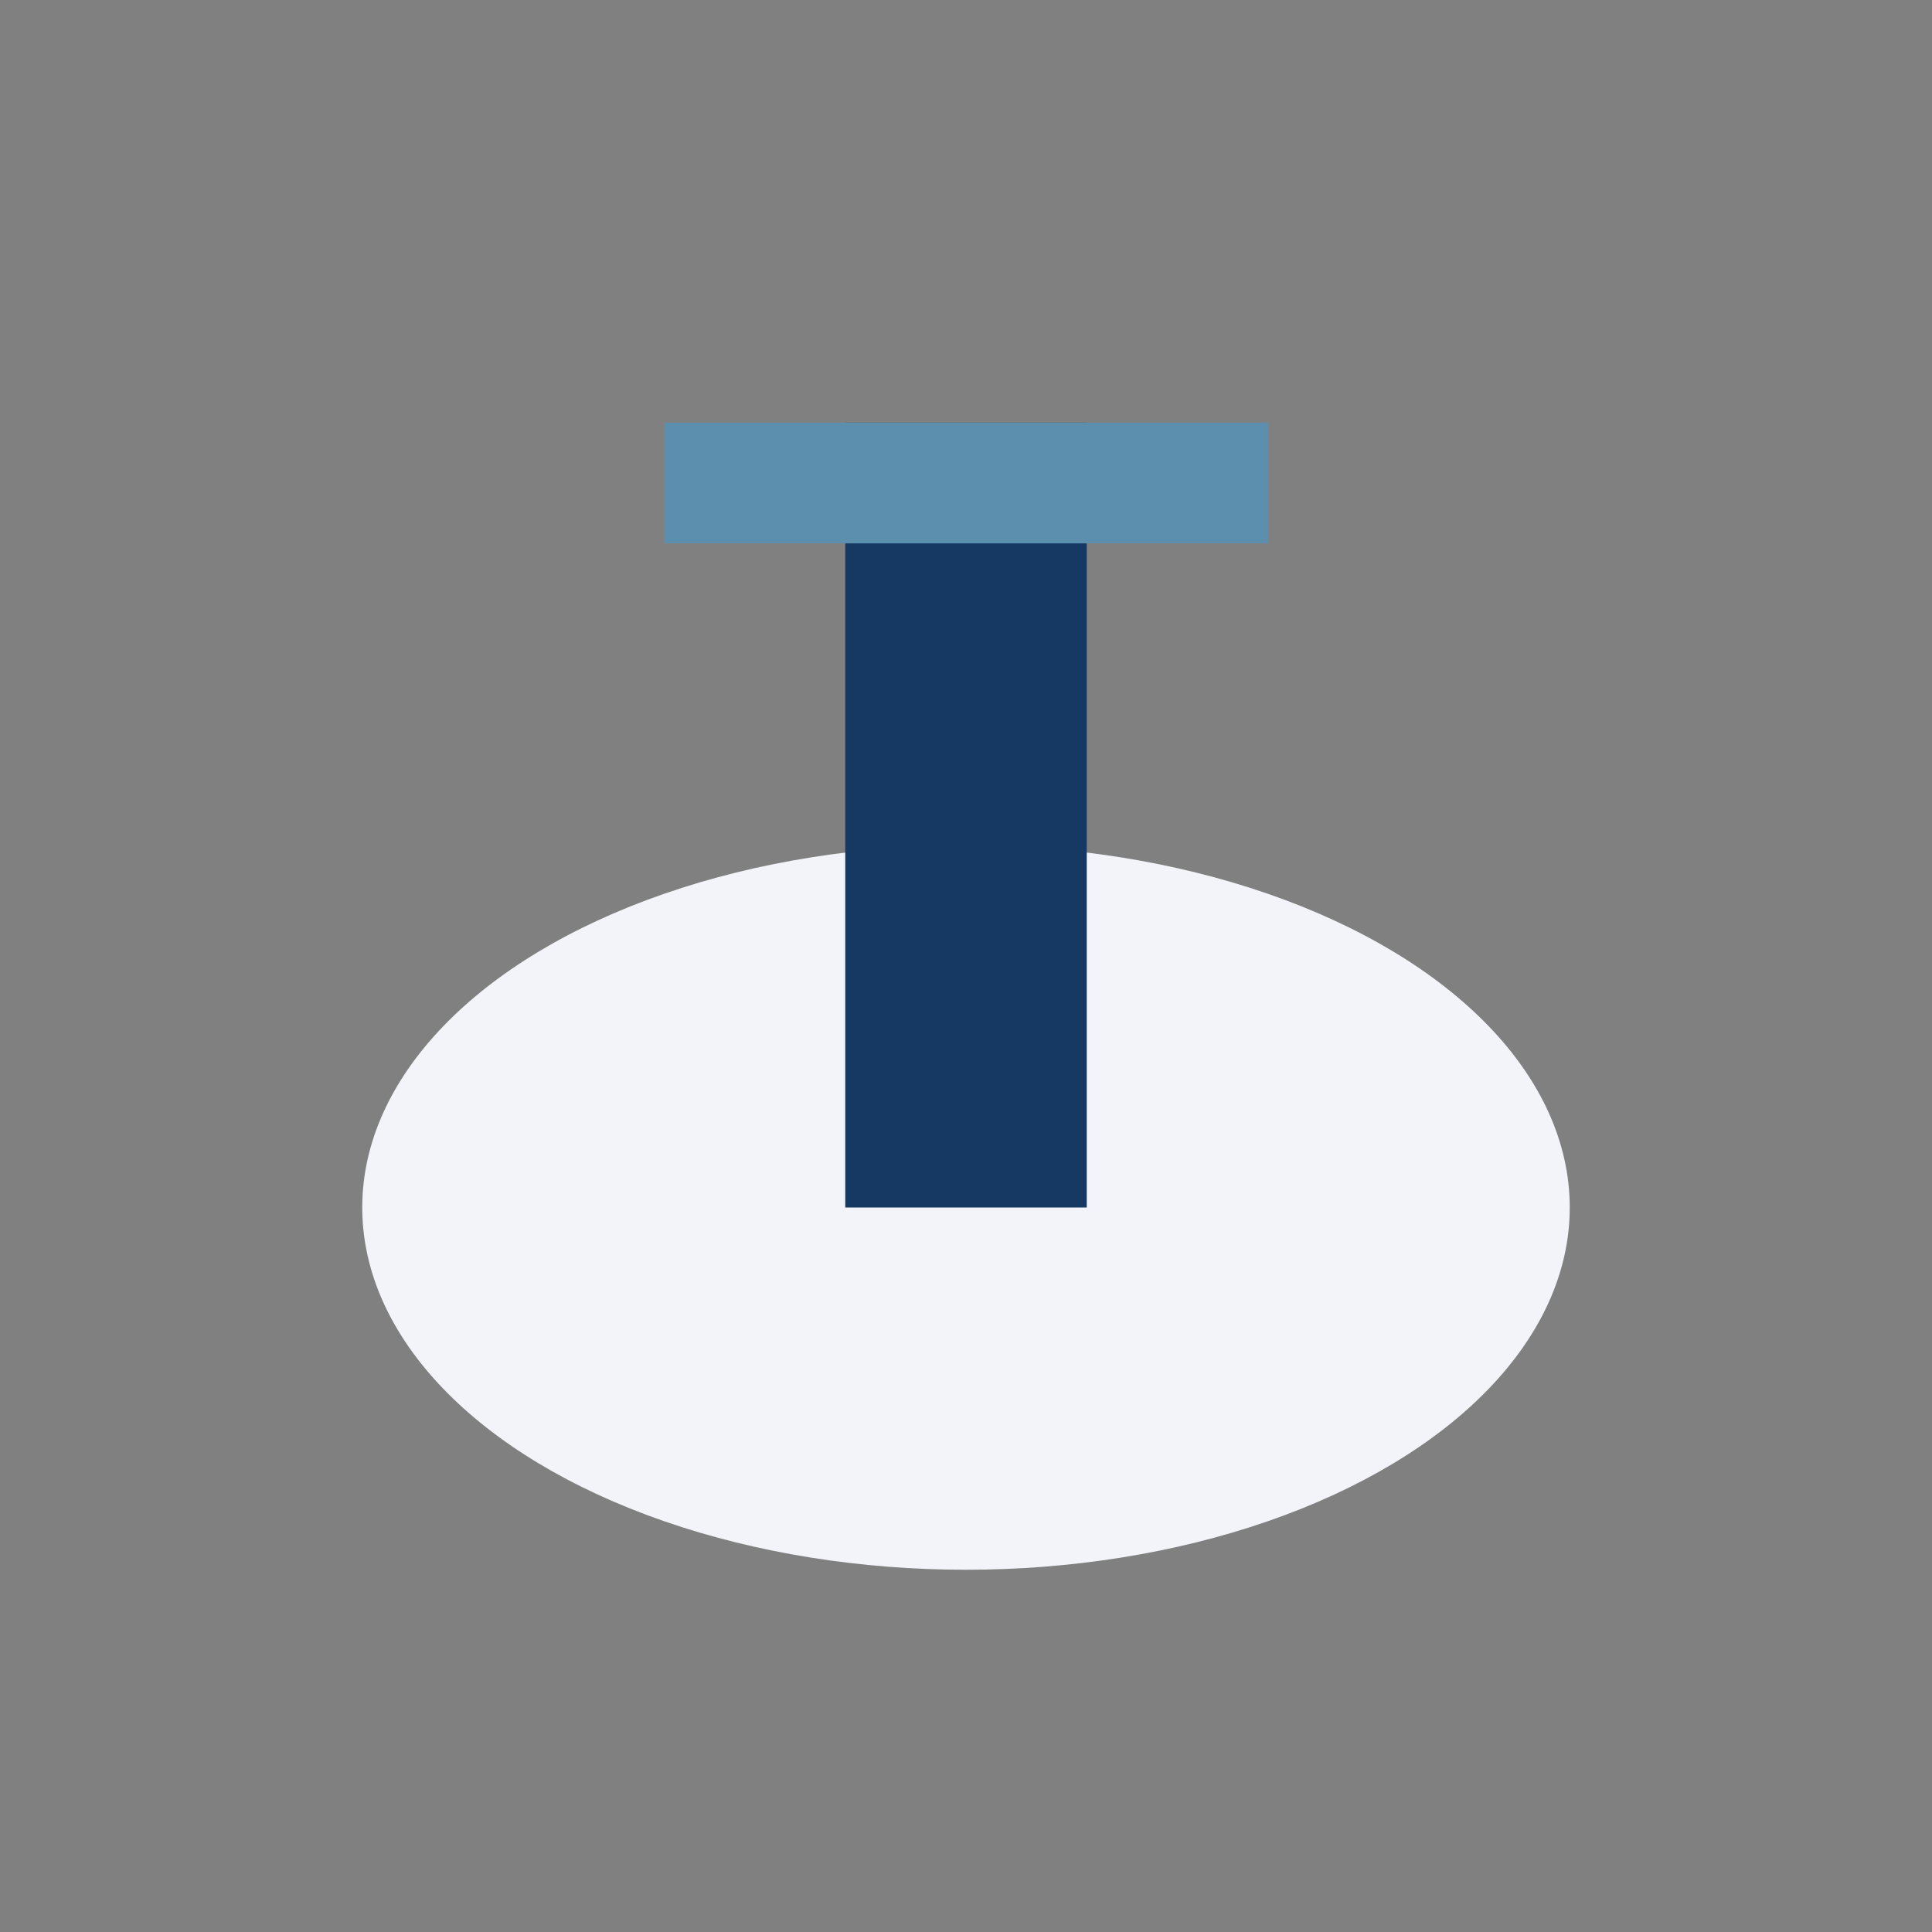 <?xml version="1.0" encoding="UTF-8"?>
<svg xmlns="http://www.w3.org/2000/svg" width="32" height="32" viewBox="0 0 32 32"><rect x="0" y="0" width="32" height="32" fill="#808080" stroke="none"/><ellipse cx="16" cy="20" rx="10" ry="6" fill="#F2F4F9"/><rect x="14" y="7" width="4" height="13" fill="#163963"/><path d="M11 8h10" stroke="#5C8EAE" stroke-width="2"/></svg>